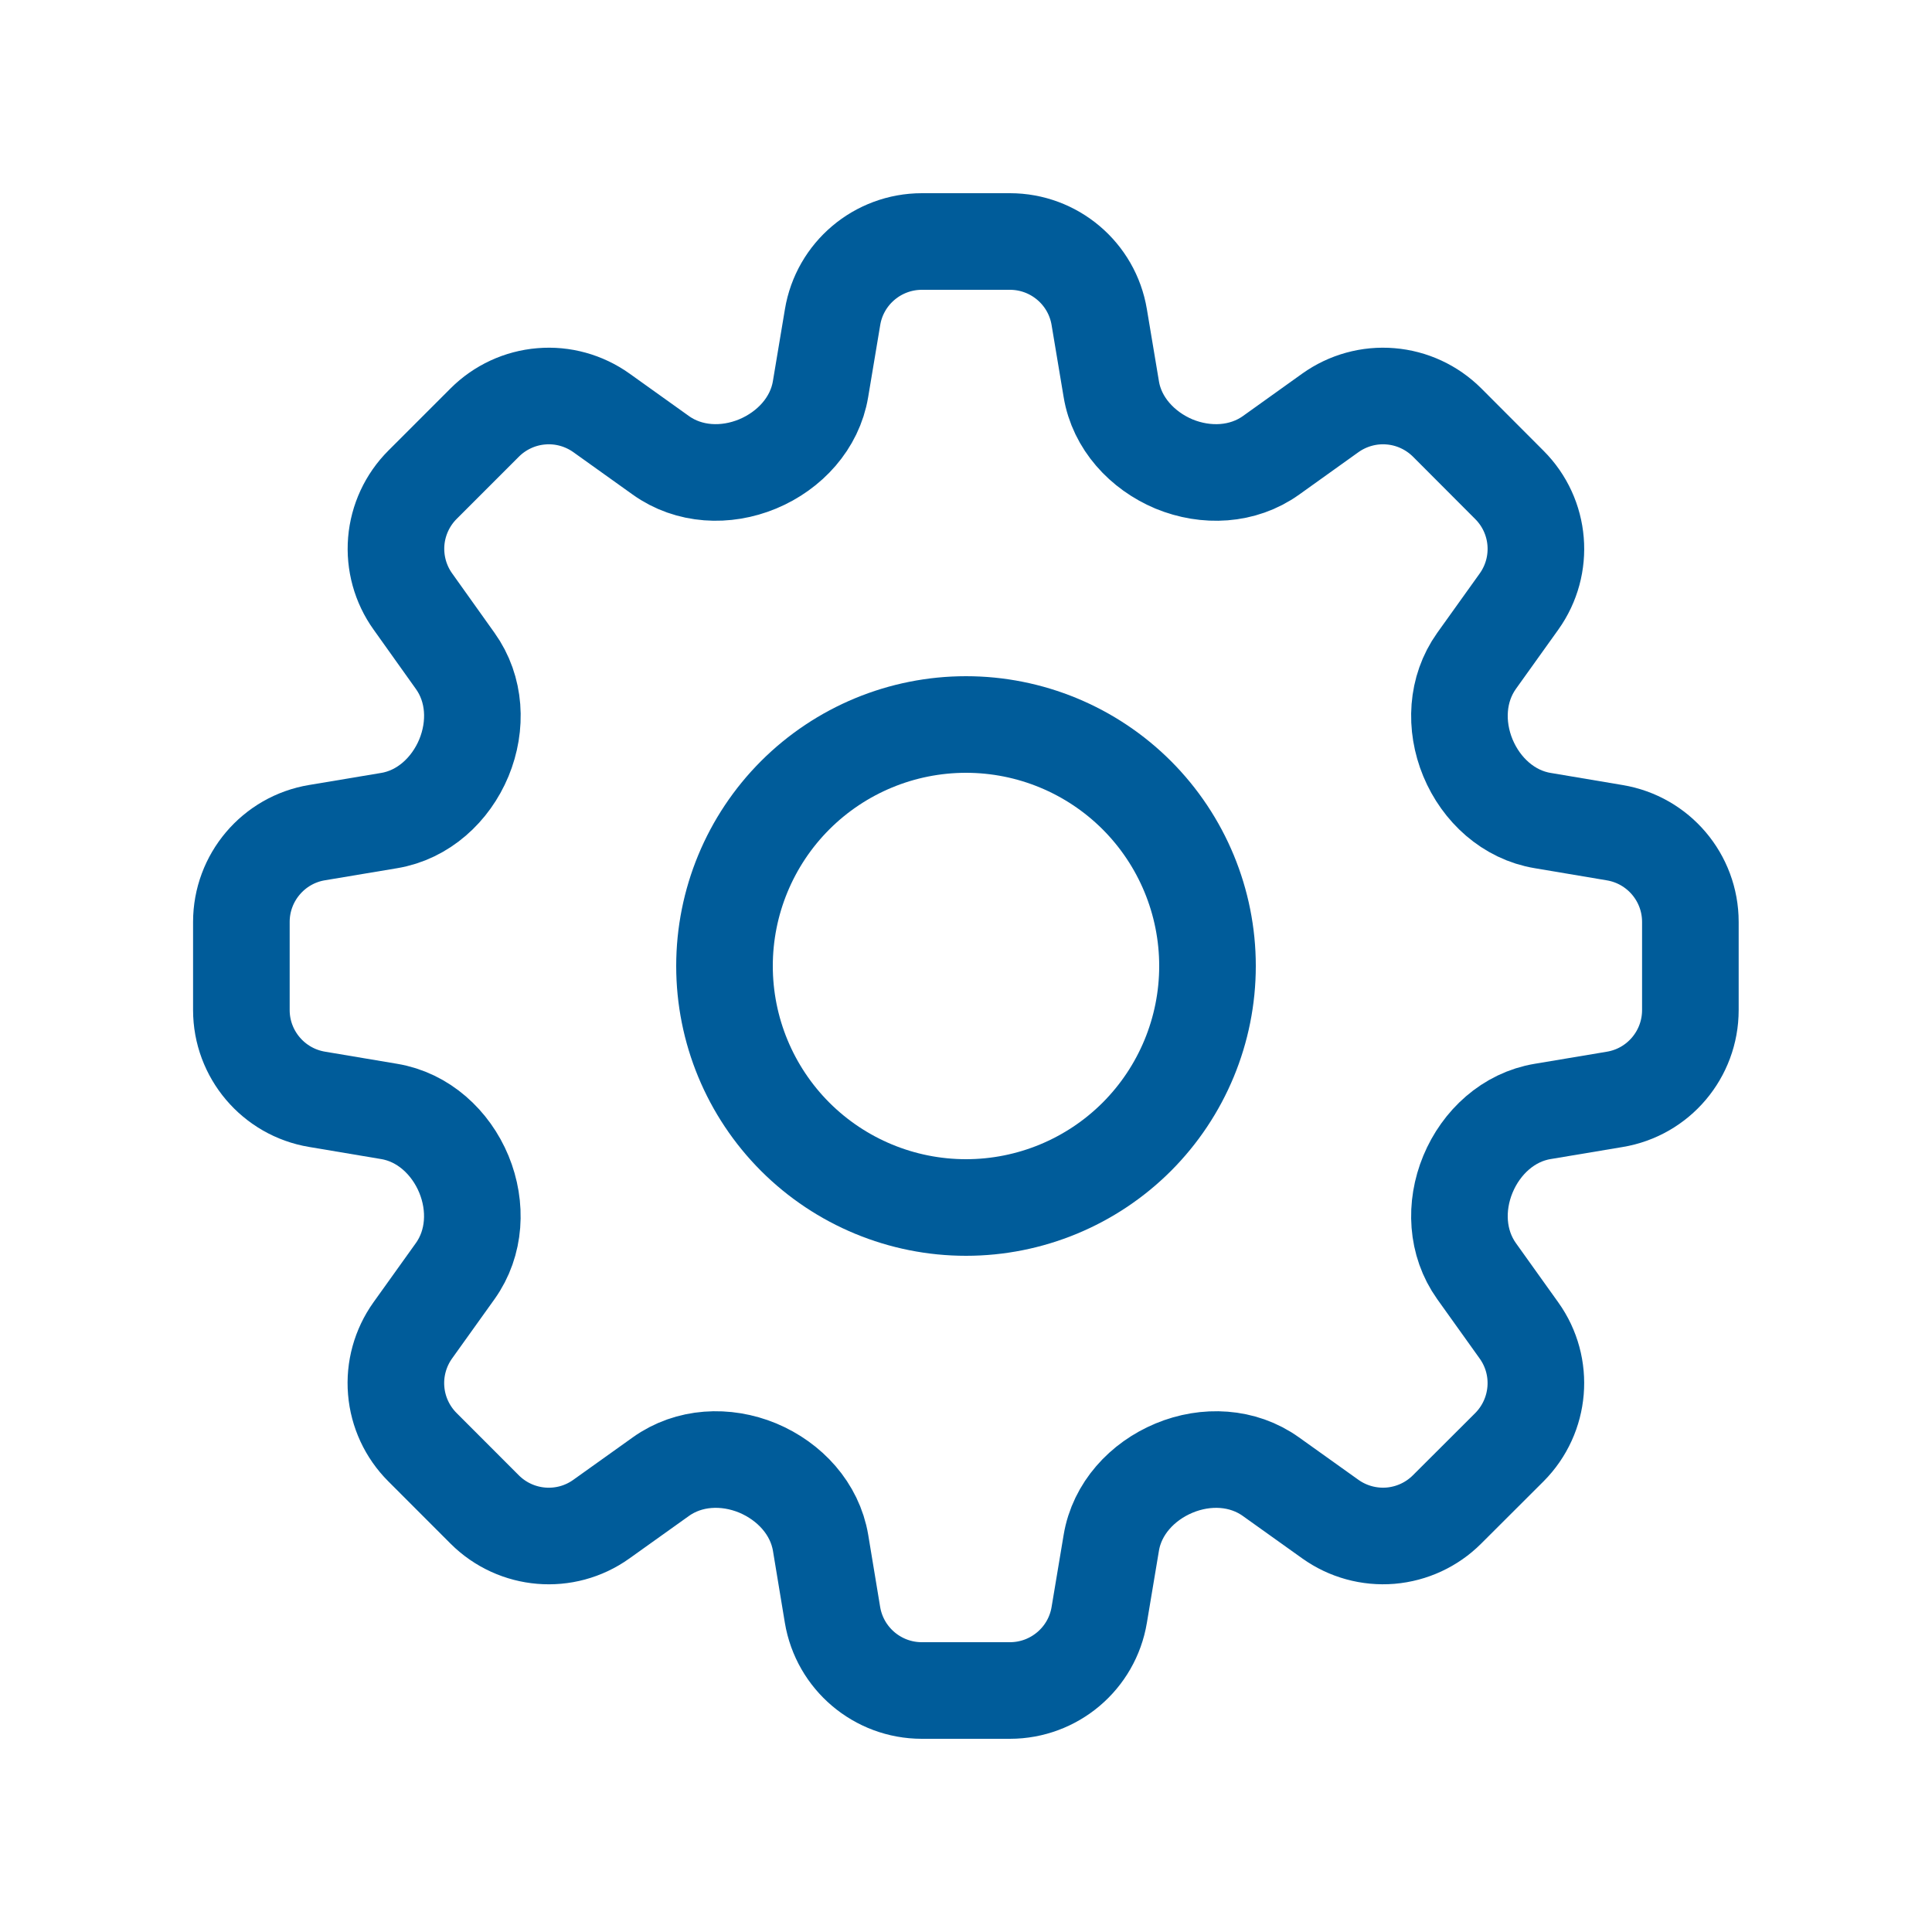 <?xml version="1.0" encoding="UTF-8"?>
<svg xmlns="http://www.w3.org/2000/svg" width="30" height="30" viewBox="0 0 30 30" fill="none">
  <path d="M12.928 4.925C13.04 4.247 13.628 3.75 14.316 3.75H15.682C16.369 3.75 16.957 4.247 17.069 4.925L17.256 6.043C17.343 6.572 17.735 6.997 18.23 7.205C18.728 7.41 19.299 7.383 19.737 7.07L20.658 6.411C20.929 6.218 21.26 6.126 21.592 6.154C21.924 6.181 22.235 6.326 22.471 6.561L23.437 7.529C23.924 8.015 23.987 8.781 23.587 9.341L22.928 10.262C22.616 10.7 22.588 11.27 22.794 11.768C23 12.264 23.425 12.655 23.957 12.742L25.073 12.93C25.752 13.043 26.248 13.629 26.248 14.316V15.684C26.248 16.371 25.752 16.959 25.073 17.071L23.956 17.258C23.425 17.345 23 17.736 22.794 18.233C22.588 18.73 22.616 19.3 22.928 19.738L23.587 20.66C23.987 21.219 23.923 21.985 23.437 22.473L22.469 23.439C22.234 23.674 21.923 23.818 21.591 23.846C21.259 23.873 20.929 23.782 20.658 23.589L19.735 22.93C19.298 22.617 18.728 22.59 18.232 22.796C17.734 23.003 17.344 23.427 17.256 23.957L17.069 25.075C16.957 25.753 16.369 26.25 15.682 26.25H14.314C13.627 26.25 13.04 25.753 12.927 25.075L12.742 23.957C12.653 23.427 12.262 23.003 11.765 22.795C11.268 22.59 10.698 22.617 10.261 22.93L9.338 23.589C8.779 23.989 8.013 23.925 7.526 23.439L6.559 22.471C6.324 22.236 6.179 21.924 6.152 21.593C6.124 21.261 6.216 20.93 6.409 20.659L7.068 19.738C7.381 19.3 7.408 18.73 7.203 18.233C6.997 17.736 6.571 17.345 6.041 17.258L4.923 17.07C4.246 16.957 3.748 16.37 3.748 15.684V14.316C3.748 13.629 4.246 13.041 4.923 12.929L6.041 12.742C6.571 12.655 6.997 12.264 7.203 11.768C7.409 11.27 7.382 10.7 7.068 10.262L6.411 9.34C6.217 9.069 6.126 8.738 6.153 8.406C6.181 8.074 6.325 7.763 6.561 7.527L7.527 6.561C7.762 6.326 8.074 6.181 8.406 6.154C8.737 6.126 9.068 6.218 9.339 6.411L10.261 7.07C10.698 7.383 11.269 7.41 11.765 7.204C12.262 6.997 12.653 6.572 12.741 6.043L12.928 4.925Z" stroke="#005C9A" stroke-width="1.5" stroke-linecap="round" stroke-linejoin="round"></path>
  <path d="M18.75 15C18.75 15.995 18.355 16.948 17.652 17.652C16.948 18.355 15.995 18.75 15 18.75C14.005 18.75 13.052 18.355 12.348 17.652C11.645 16.948 11.25 15.995 11.25 15C11.25 14.005 11.645 13.052 12.348 12.348C13.052 11.645 14.005 11.25 15 11.25C15.995 11.25 16.948 11.645 17.652 12.348C18.355 13.052 18.75 14.005 18.75 15Z" stroke="#005C9A" stroke-width="1.5" stroke-linecap="round" stroke-linejoin="round"></path>
</svg>
